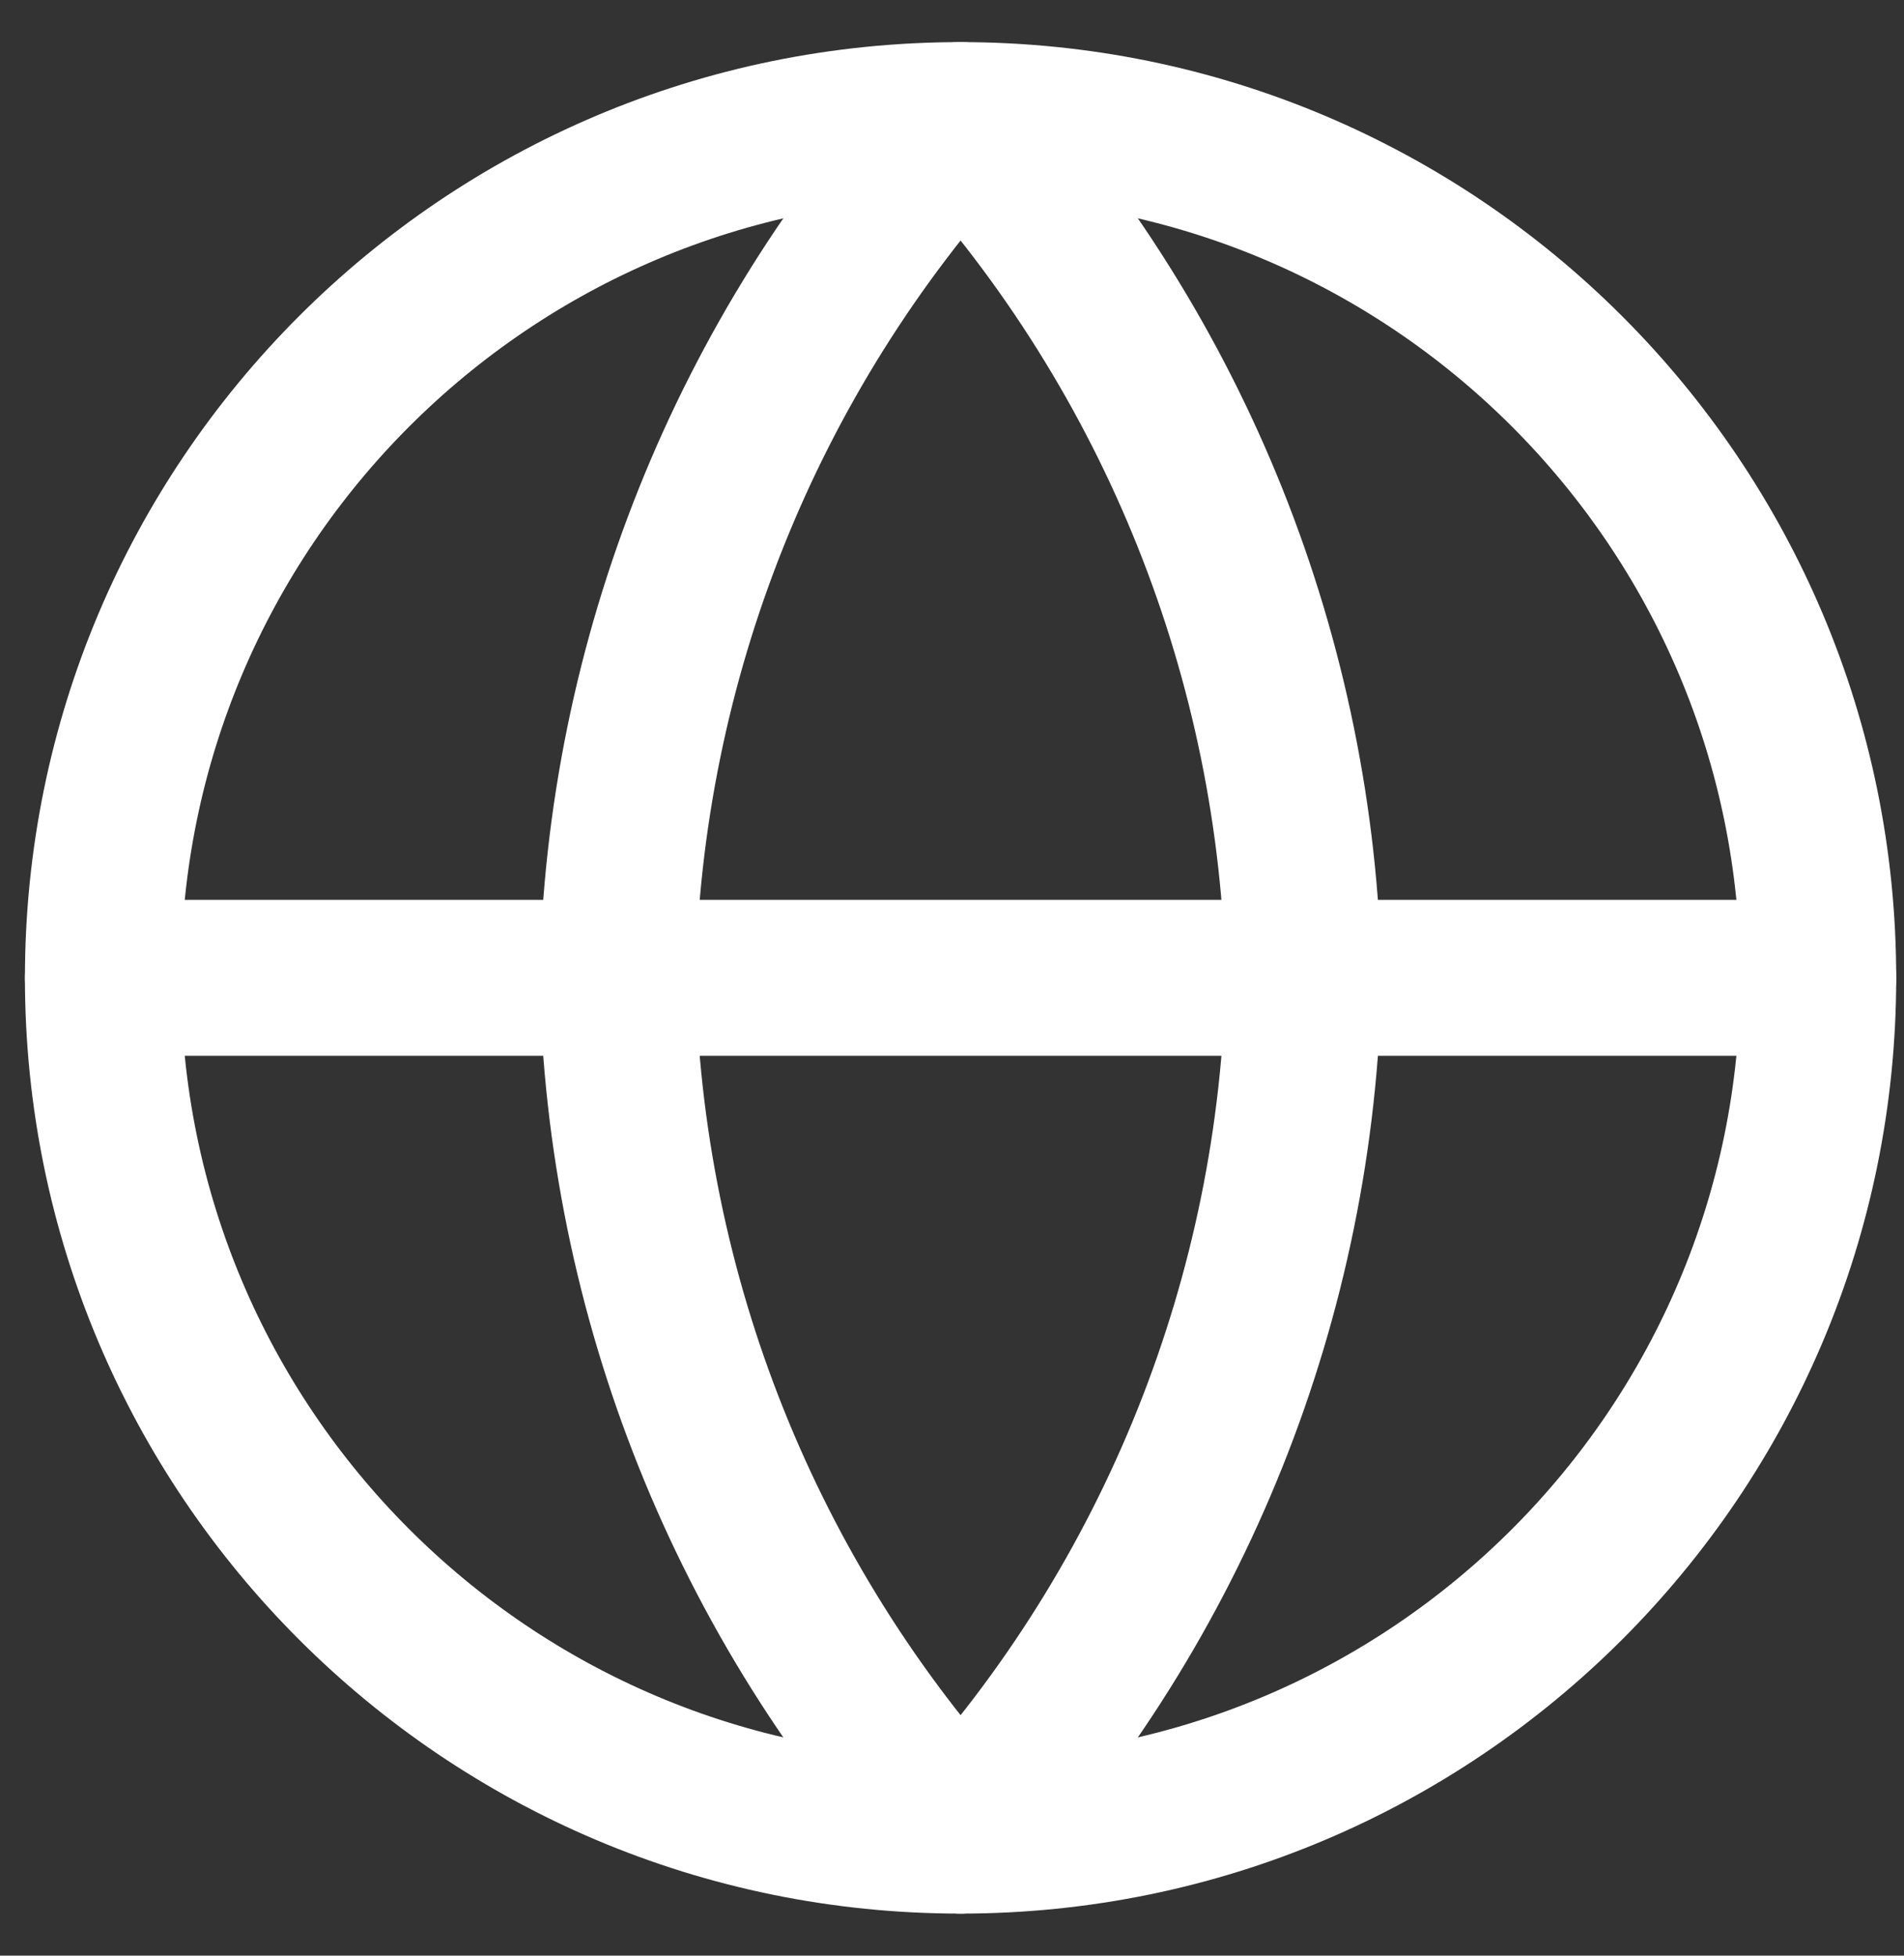 <svg width="37" height="38" viewBox="0 0 37 38" fill="none" xmlns="http://www.w3.org/2000/svg">
<rect x="0" y="0" width="37" height="38" fill="#333333" stroke="none"/>
<path d="M18.667 35.667C27.871 35.667 35.333 28.205 35.333 19.001C35.333 9.796 27.871 2.334 18.667 2.334C9.462 2.334 2 9.796 2 19.001C2 28.205 9.462 35.667 18.667 35.667Z" stroke="white" stroke-width="3.031" stroke-linecap="round" stroke-linejoin="round"/>
<path d="M2 19H35.333" stroke="white" stroke-width="3.031" stroke-linecap="round" stroke-linejoin="round"/>
<path d="M18.667 2.334C22.835 6.898 25.205 12.821 25.333 19.001C25.205 25.181 22.835 31.103 18.667 35.667C14.498 31.103 12.129 25.181 12 19.001C12.129 12.821 14.498 6.898 18.667 2.334Z" stroke="white" stroke-width="3.031" stroke-linecap="round" stroke-linejoin="round"/>
</svg>
